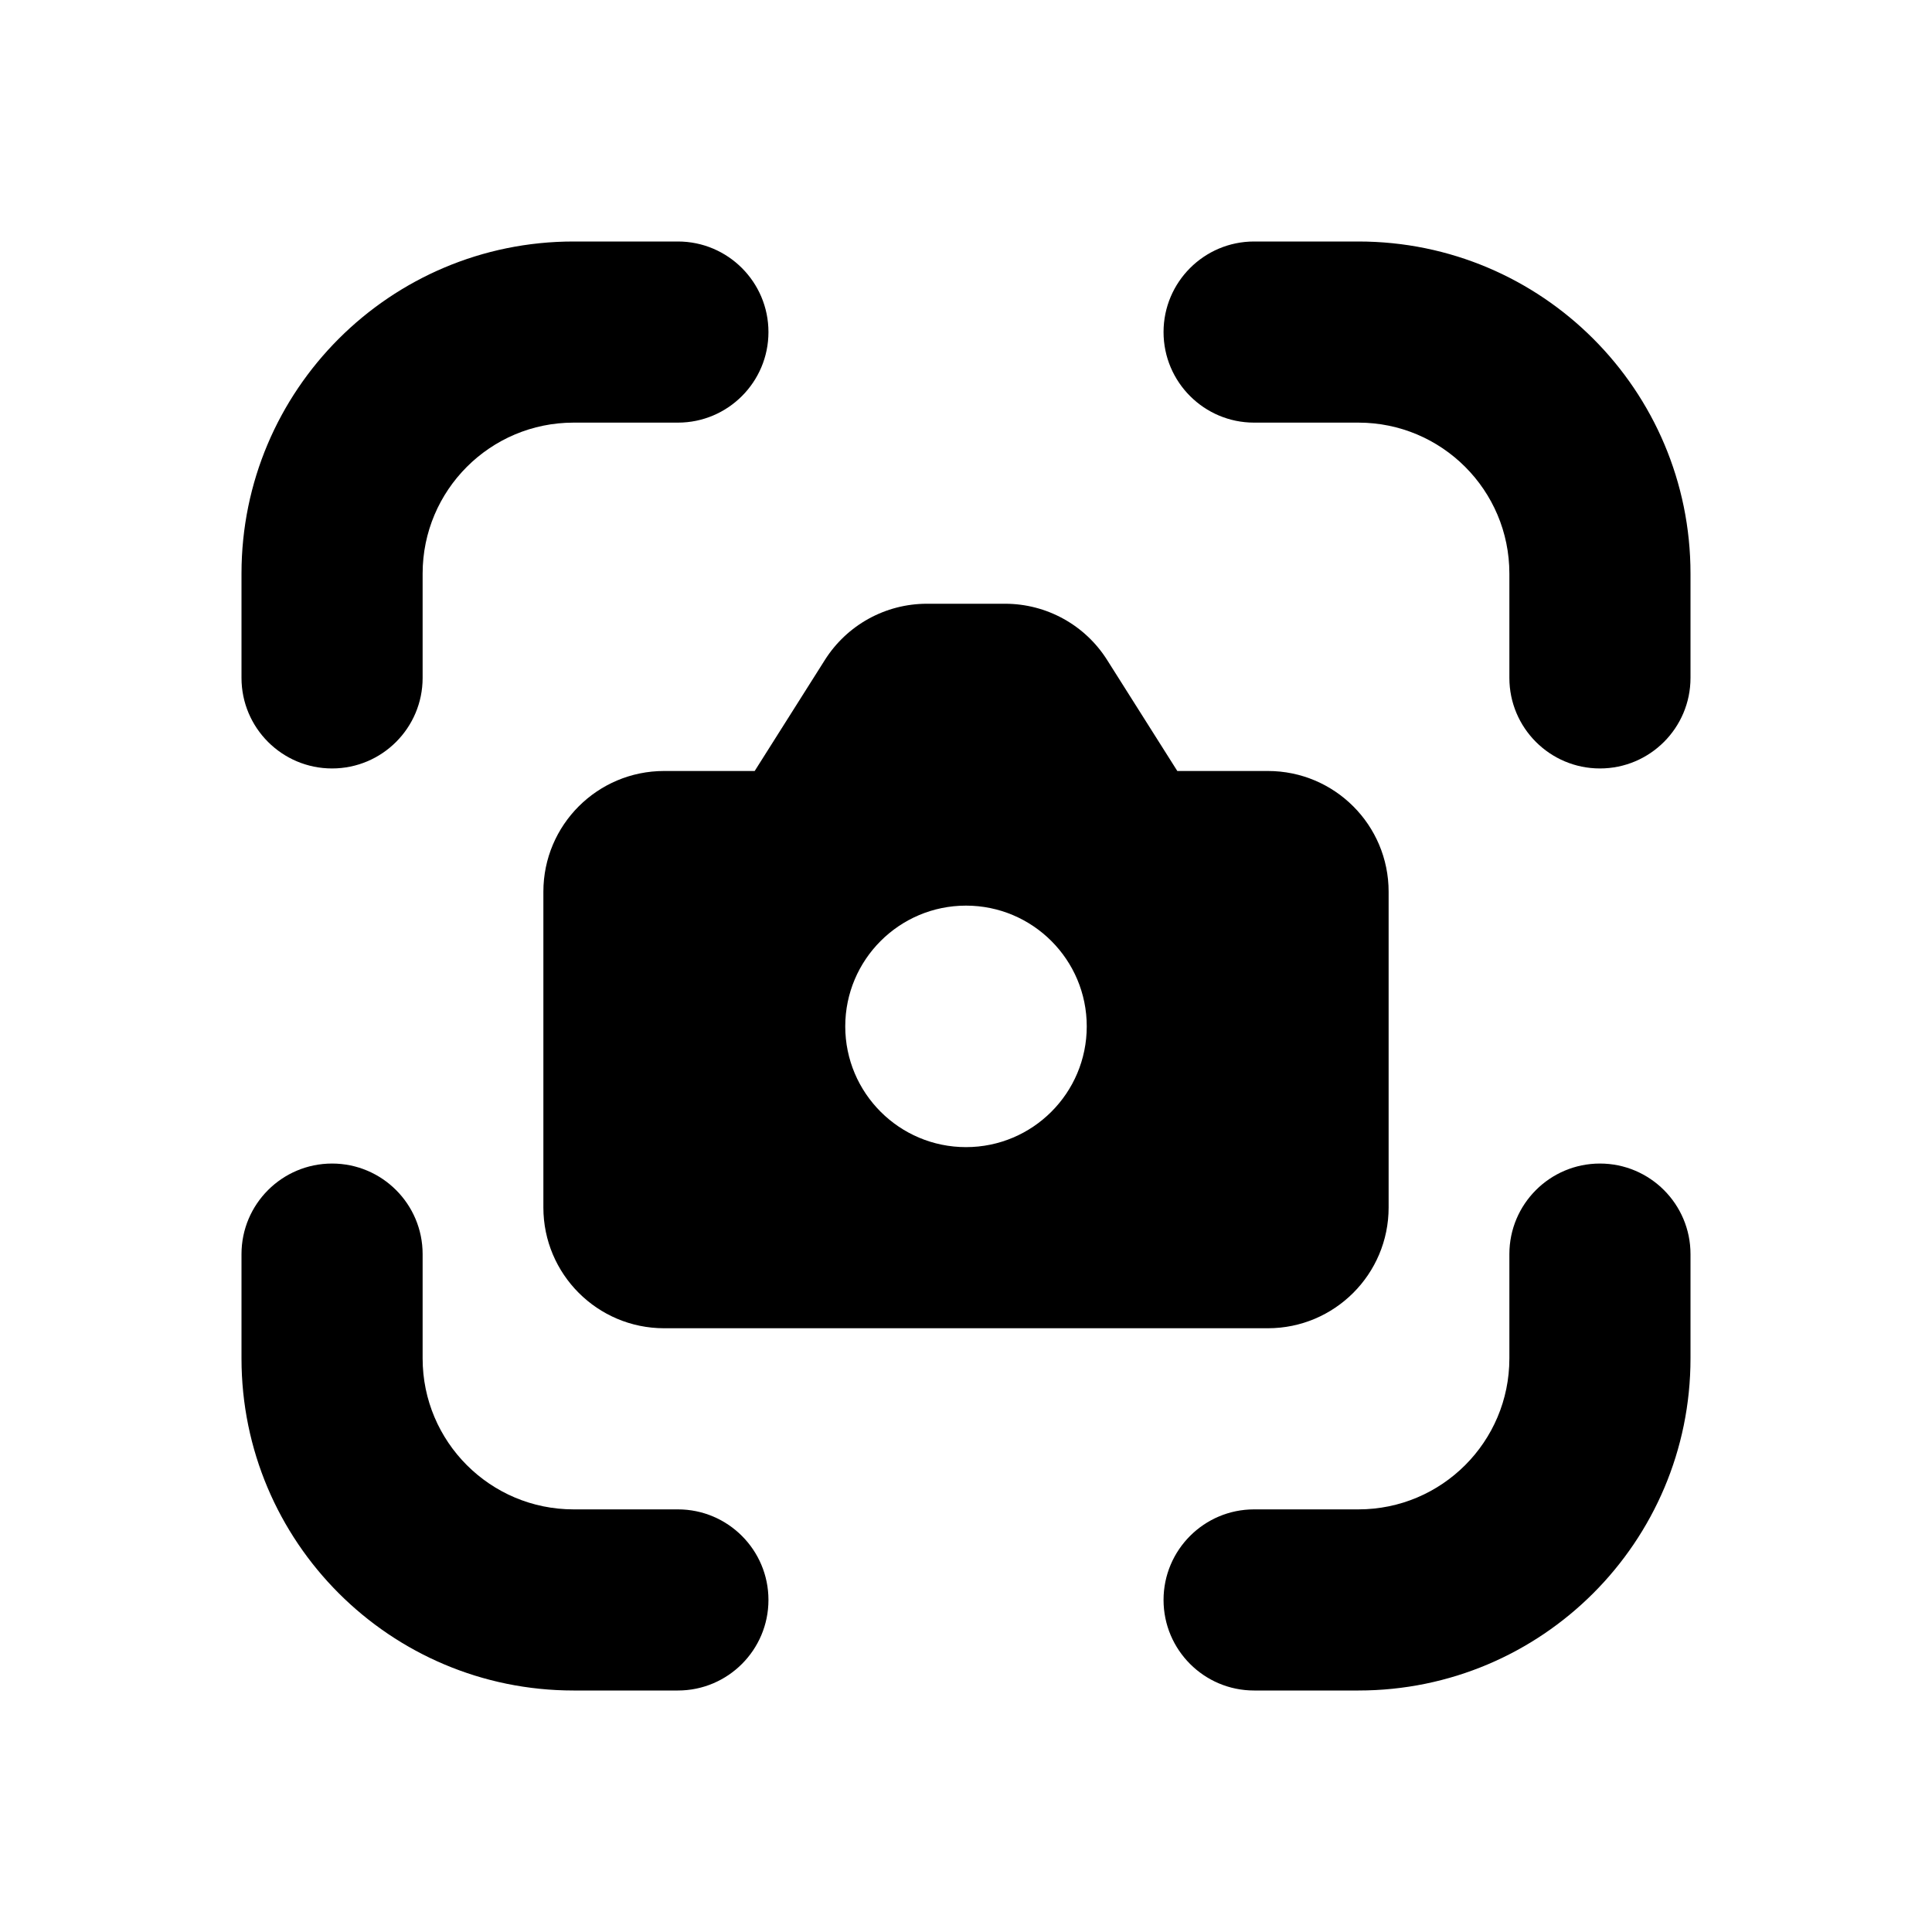 <svg xmlns="http://www.w3.org/2000/svg" viewBox="0 0 16 16" fill="none"><path d="M4.75 2C3.231 2 2 3.231 2 4.75V5.614C2 6.028 2.336 6.364 2.75 6.364C3.164 6.364 3.5 6.028 3.5 5.614V4.75C3.5 4.06 4.06 3.5 4.75 3.5H5.614C6.028 3.5 6.364 3.164 6.364 2.75C6.364 2.336 6.028 2 5.614 2H4.75ZM10.386 2C9.972 2 9.636 2.336 9.636 2.75C9.636 3.164 9.972 3.5 10.386 3.5H11.25C11.94 3.5 12.5 4.06 12.5 4.75V5.614C12.5 6.028 12.836 6.364 13.25 6.364C13.664 6.364 14 6.028 14 5.614V4.75C14 3.231 12.769 2 11.25 2H10.386ZM3.5 10.386C3.5 9.972 3.164 9.636 2.75 9.636C2.336 9.636 2 9.972 2 10.386V11.25C2 12.769 3.231 14 4.75 14H5.614C6.028 14 6.364 13.664 6.364 13.25C6.364 12.836 6.028 12.5 5.614 12.5H4.75C4.06 12.5 3.5 11.94 3.5 11.25V10.386ZM14 10.386C14 9.972 13.664 9.636 13.25 9.636C12.836 9.636 12.5 9.972 12.5 10.386V11.25C12.5 11.94 11.94 12.5 11.25 12.5H10.386C9.972 12.5 9.636 12.836 9.636 13.25C9.636 13.664 9.972 14 10.386 14H11.25C12.769 14 14 12.769 14 11.25V10.386ZM4.5 10V7.385C4.5 6.832 4.948 6.385 5.5 6.385H6.25L6.831 5.466C7.014 5.176 7.333 5 7.676 5H8.324C8.667 5 8.986 5.176 9.169 5.466L9.75 6.385H10.5C11.052 6.385 11.5 6.832 11.5 7.385V10C11.5 10.552 11.052 11 10.5 11H5.5C4.948 11 4.5 10.552 4.5 10ZM8 9.5C8.552 9.5 9 9.052 9 8.5C9 7.948 8.552 7.5 8 7.5C7.448 7.5 7 7.948 7 8.5C7 9.052 7.448 9.5 8 9.5Z" fill="currentColor"/></svg>